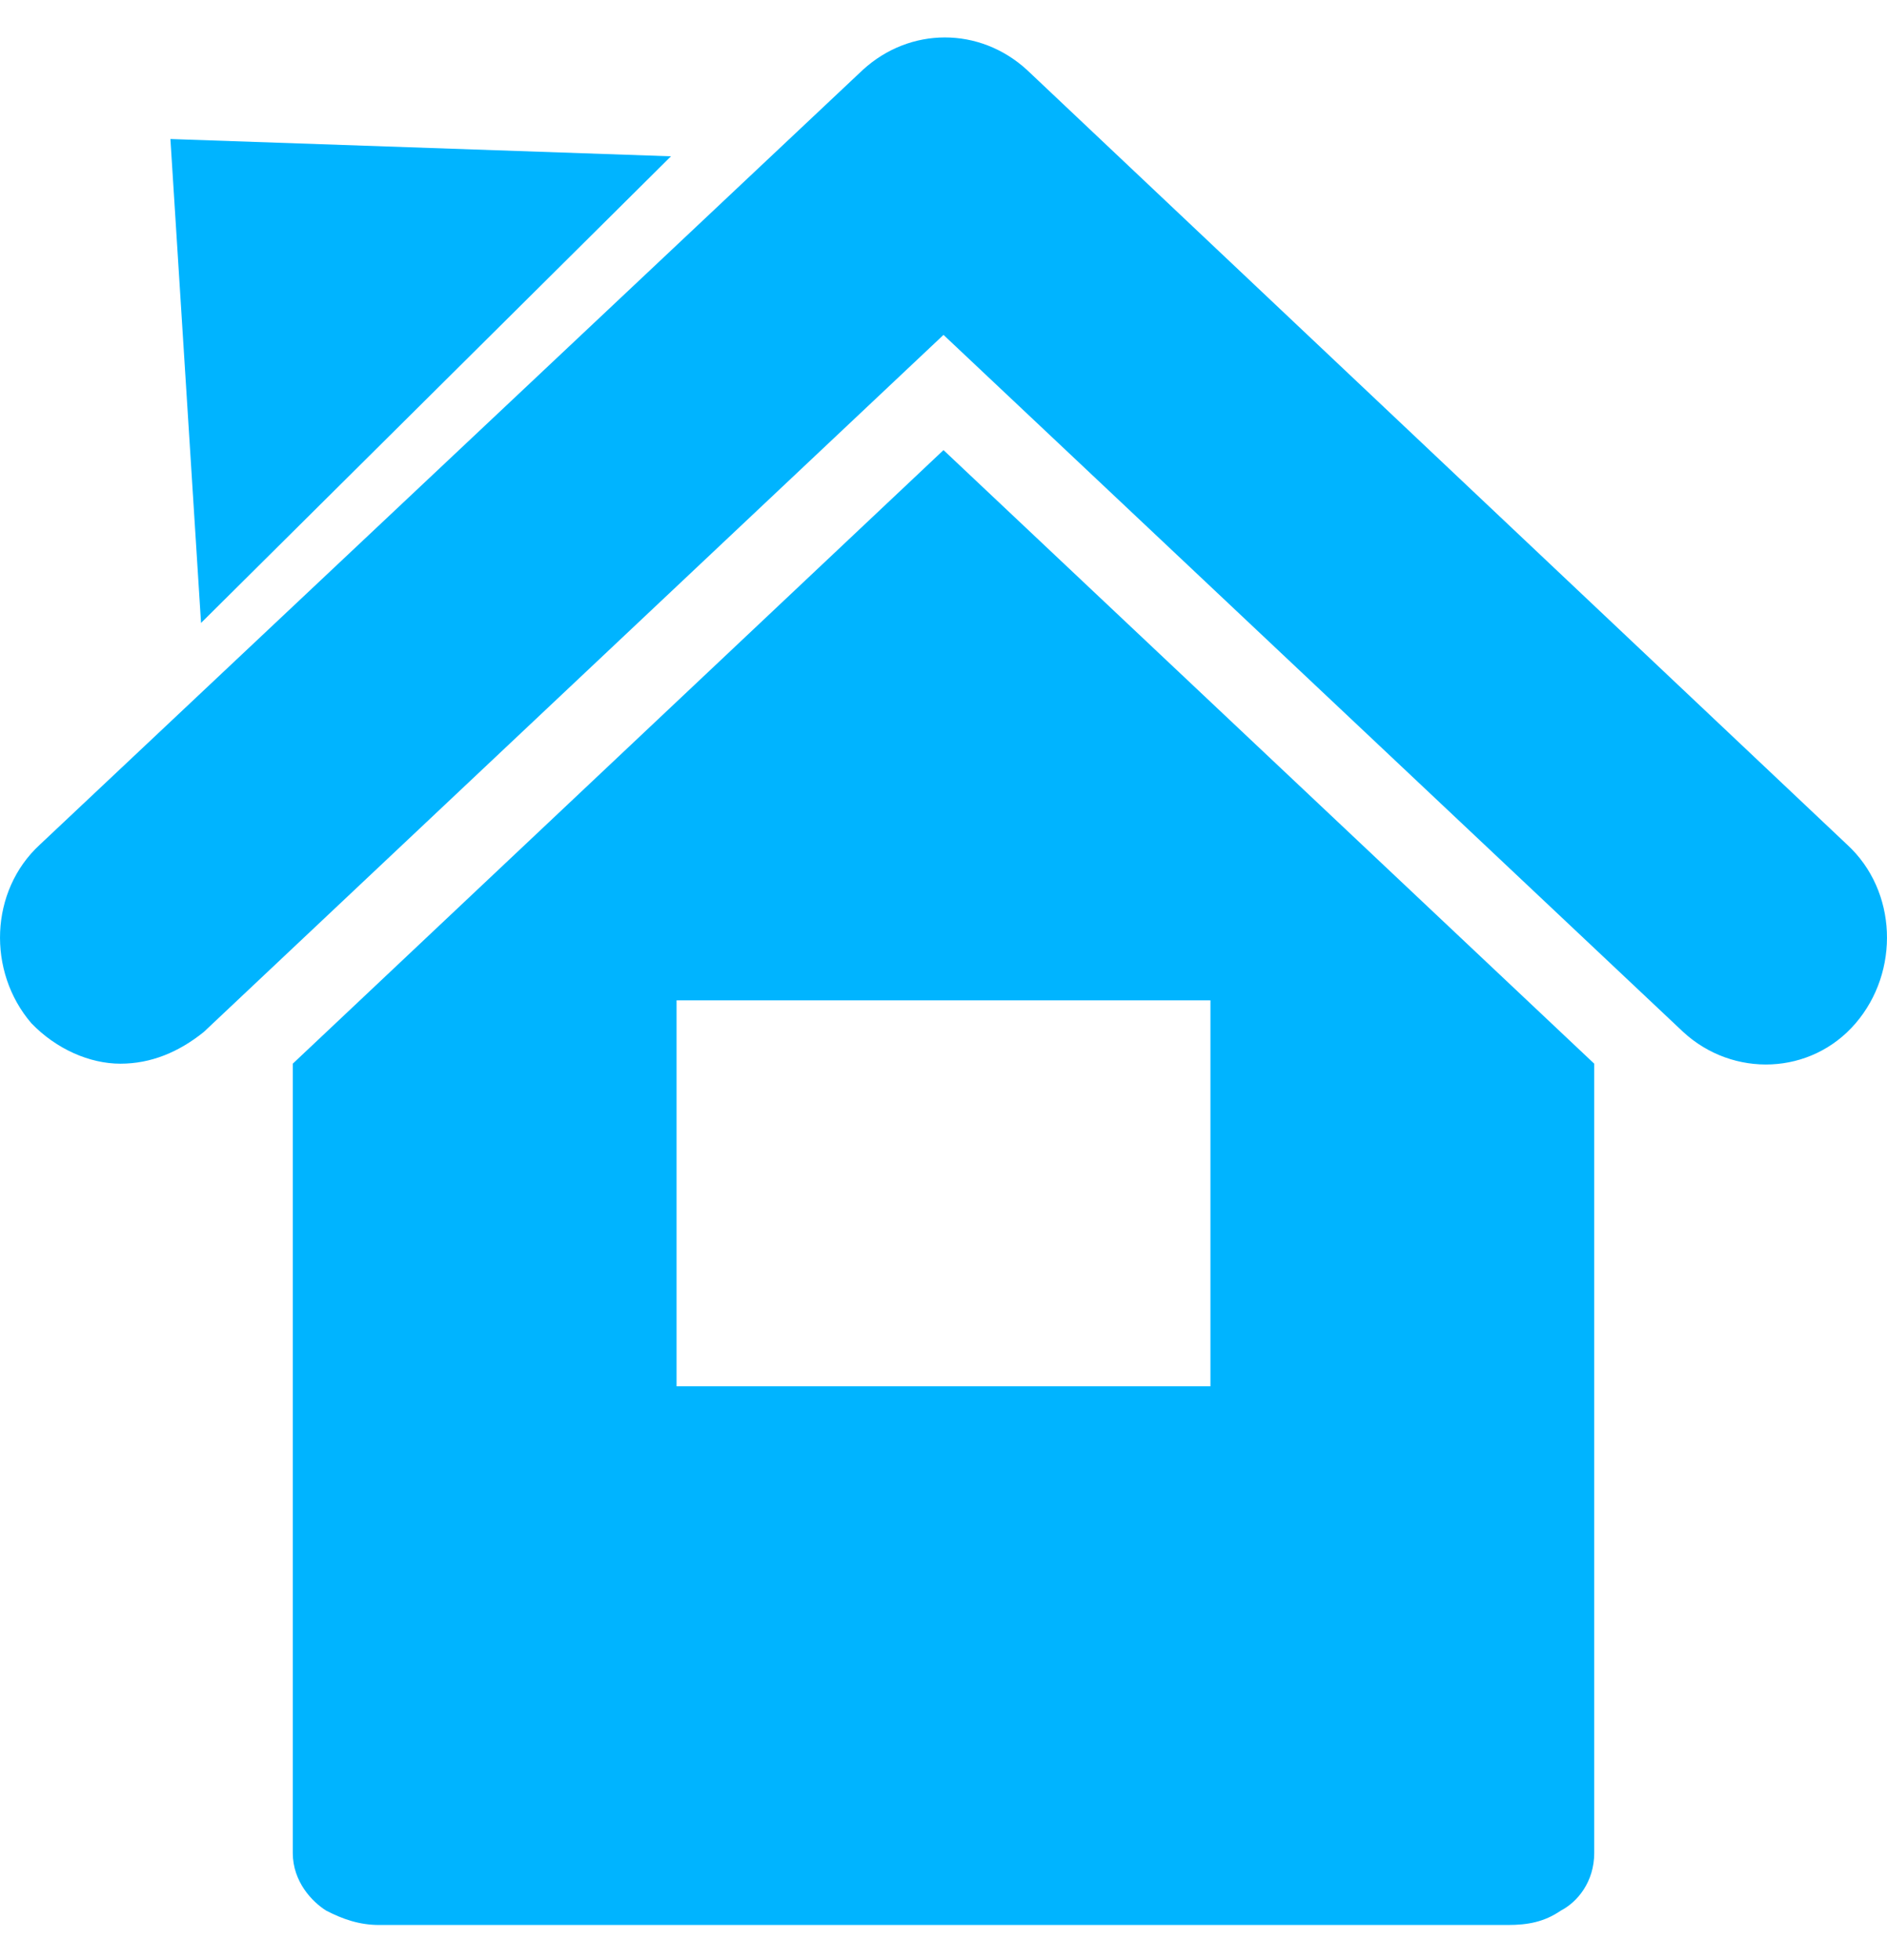<svg width="26" height="27" viewBox="0 0 26 27" fill="none" xmlns="http://www.w3.org/2000/svg">
<path d="M25.452 11.636L14.149 0.962C13.498 0.367 12.54 0.367 11.889 0.962L0.548 11.636C-0.142 12.271 -0.18 13.382 0.433 14.096C0.778 14.453 1.237 14.652 1.659 14.652C2.08 14.652 2.463 14.493 2.808 14.215L13 4.613L23.192 14.215C23.881 14.85 24.954 14.81 25.567 14.096C26.18 13.382 26.142 12.271 25.452 11.636ZM4.034 14.652V25.524C4.034 25.921 4.303 26.199 4.494 26.318C4.724 26.437 4.954 26.516 5.222 26.516C10.931 26.516 15.069 26.516 20.778 26.516C21.046 26.516 21.276 26.476 21.506 26.318C21.736 26.199 21.966 25.921 21.966 25.524V14.652L13 6.2L4.034 14.652ZM9.322 13.779H16.678V19.096H9.322V13.779ZM2.348 1.915L9.245 2.153L2.77 8.581L2.348 1.915Z" fill="#00B4FF"/>
</svg>
